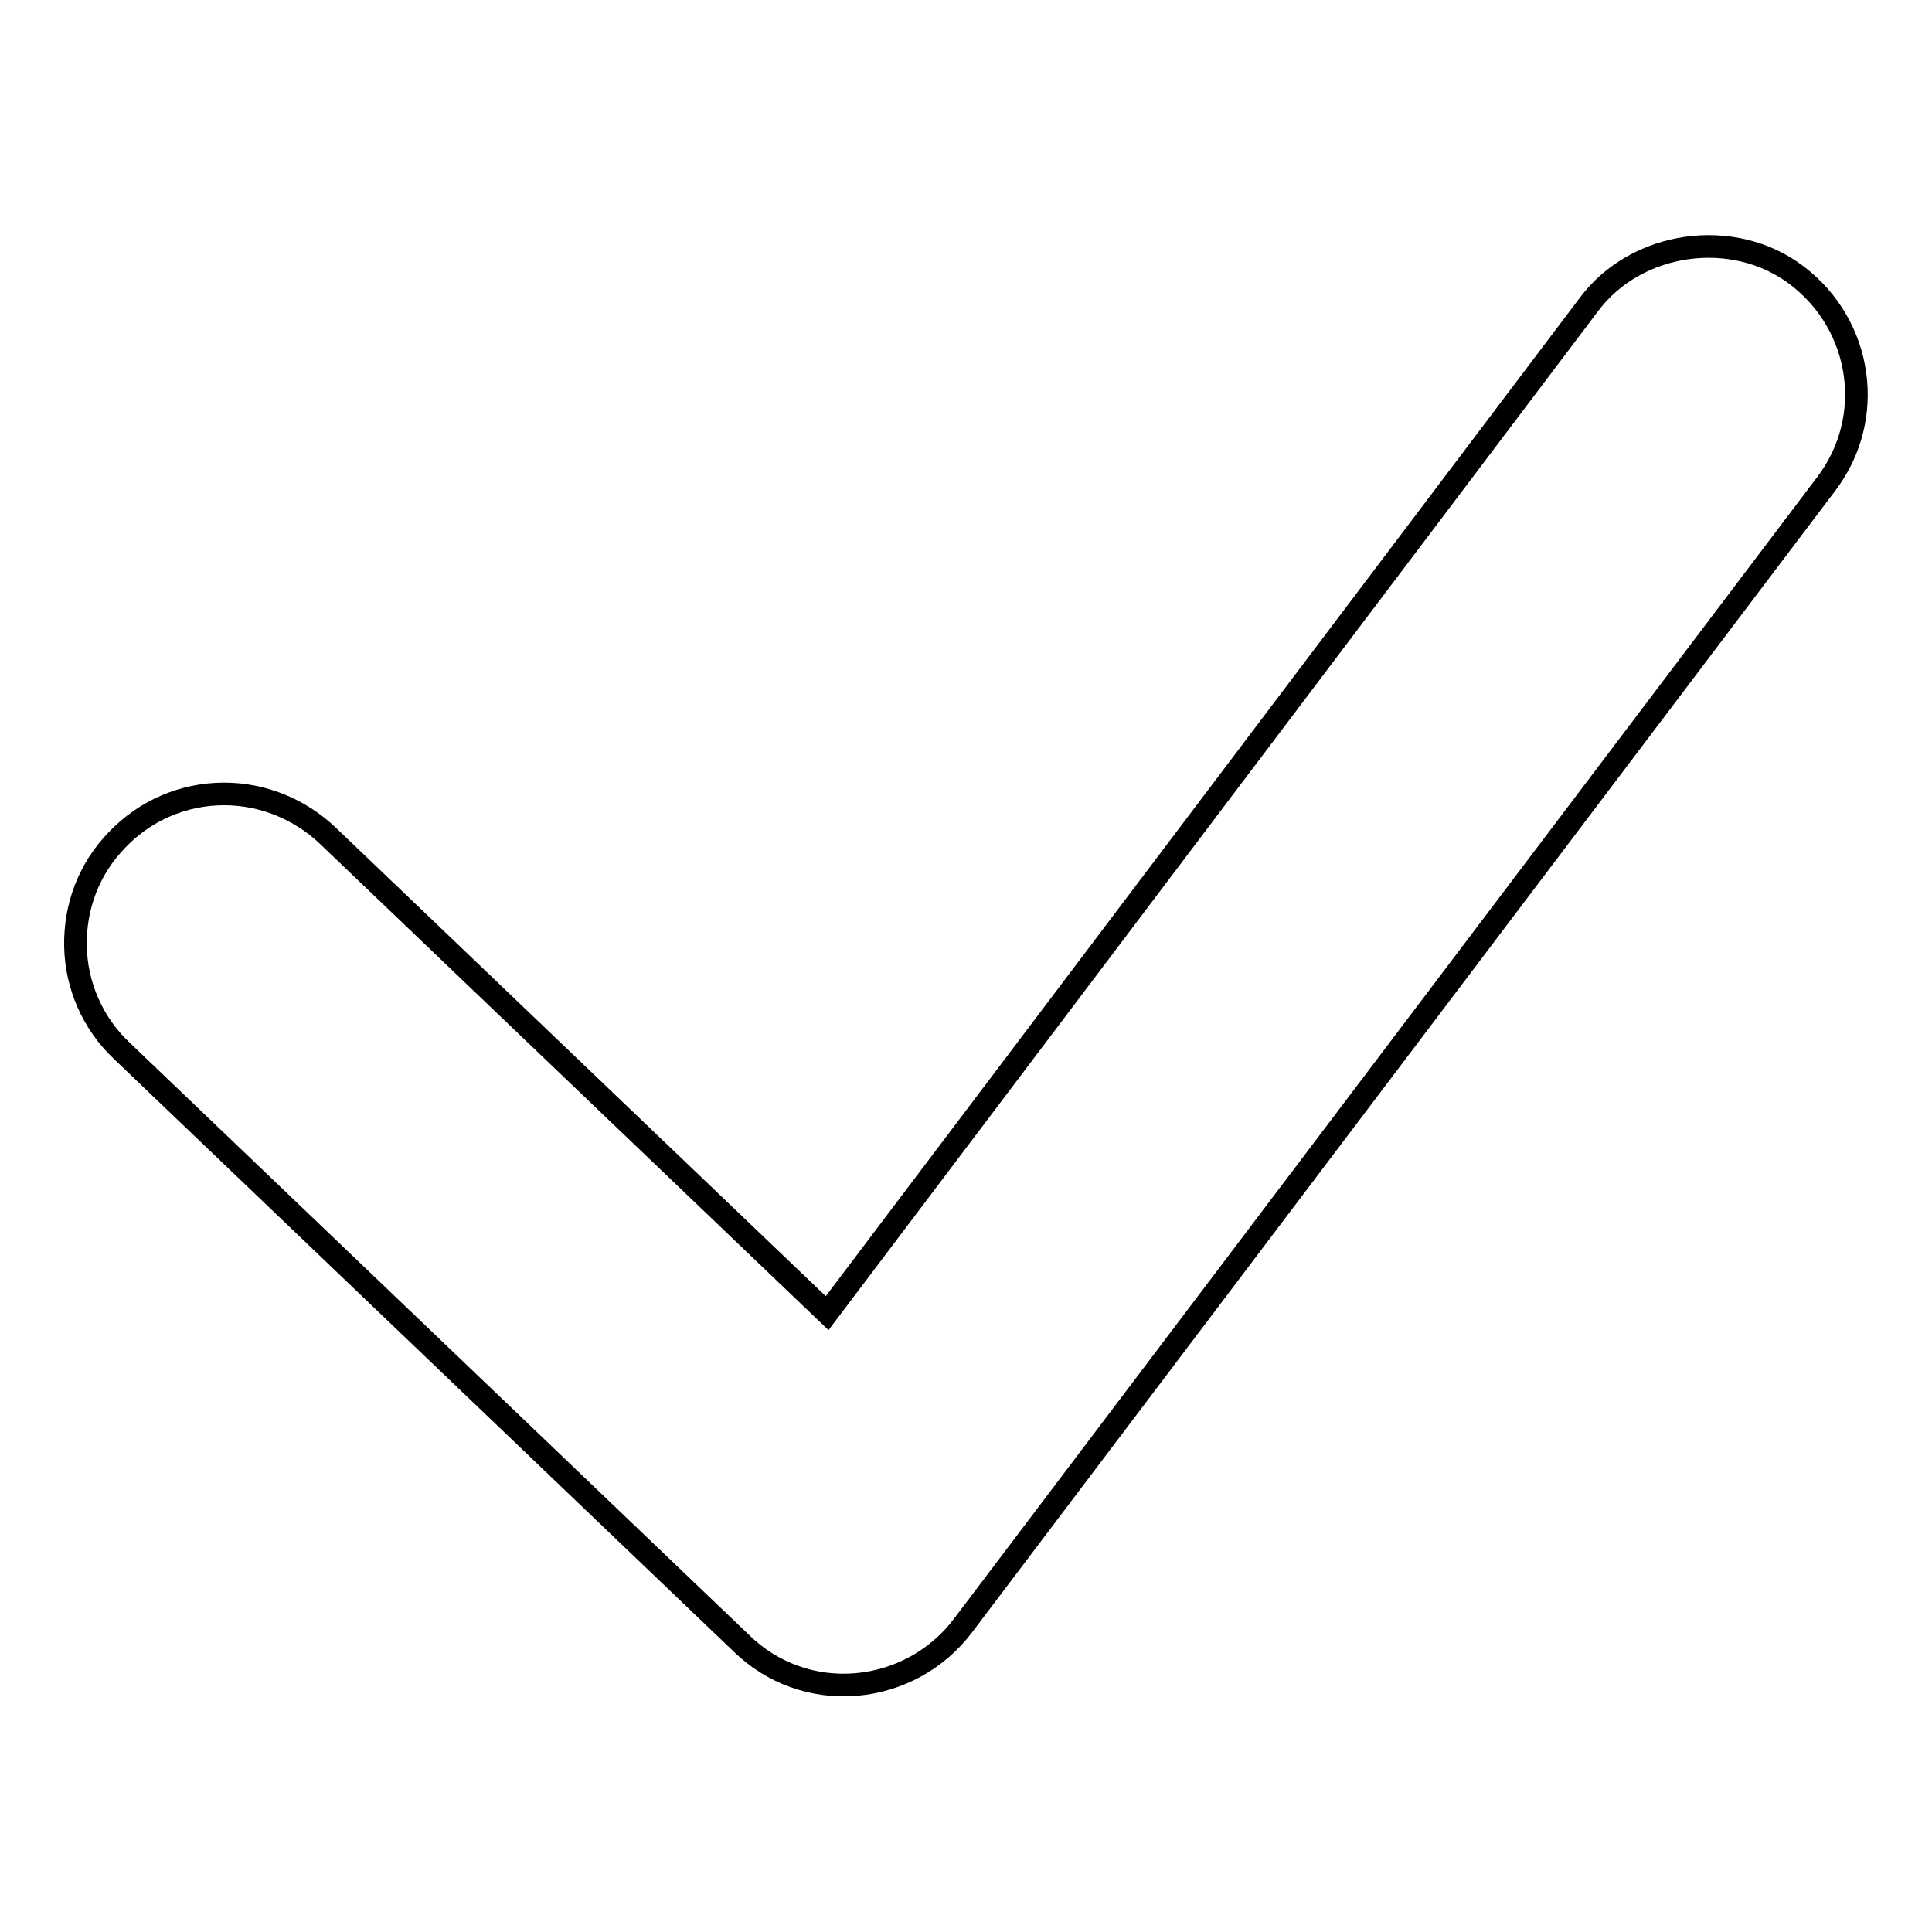 <?xml version="1.0" encoding="utf-8"?>
<!-- Svg Vector Icons : http://www.onlinewebfonts.com/icon -->
<!DOCTYPE svg PUBLIC "-//W3C//DTD SVG 1.1//EN" "http://www.w3.org/Graphics/SVG/1.1/DTD/svg11.dtd">
<svg version="1.1" xmlns="http://www.w3.org/2000/svg" xmlns:xlink="http://www.w3.org/1999/xlink" x="0px" y="0px" viewBox="0 0 256 256" enable-background="new 0 0 256 256" xml:space="preserve">
<g><g><path stroke-width="3" fill-opacity="0" stroke="#000000"  d="M29.7,105.2c-5.4,0-10.5,2.2-14.2,6.1c-3.7,3.8-5.6,8.8-5.5,14.1c0.1,5.2,2.3,10.2,6.1,13.8l82.2,78.6c4,3.9,9.5,5.9,15.2,5.4c5.6-0.5,10.7-3.3,14.1-7.8L242,64.1c6.6-8.7,4.8-21-3.9-27.6c-8.4-6.4-21.3-4.6-27.6,3.9L109.6,174l-66.2-63.3C39.7,107.2,34.8,105.2,29.7,105.2"/></g></g>
</svg>